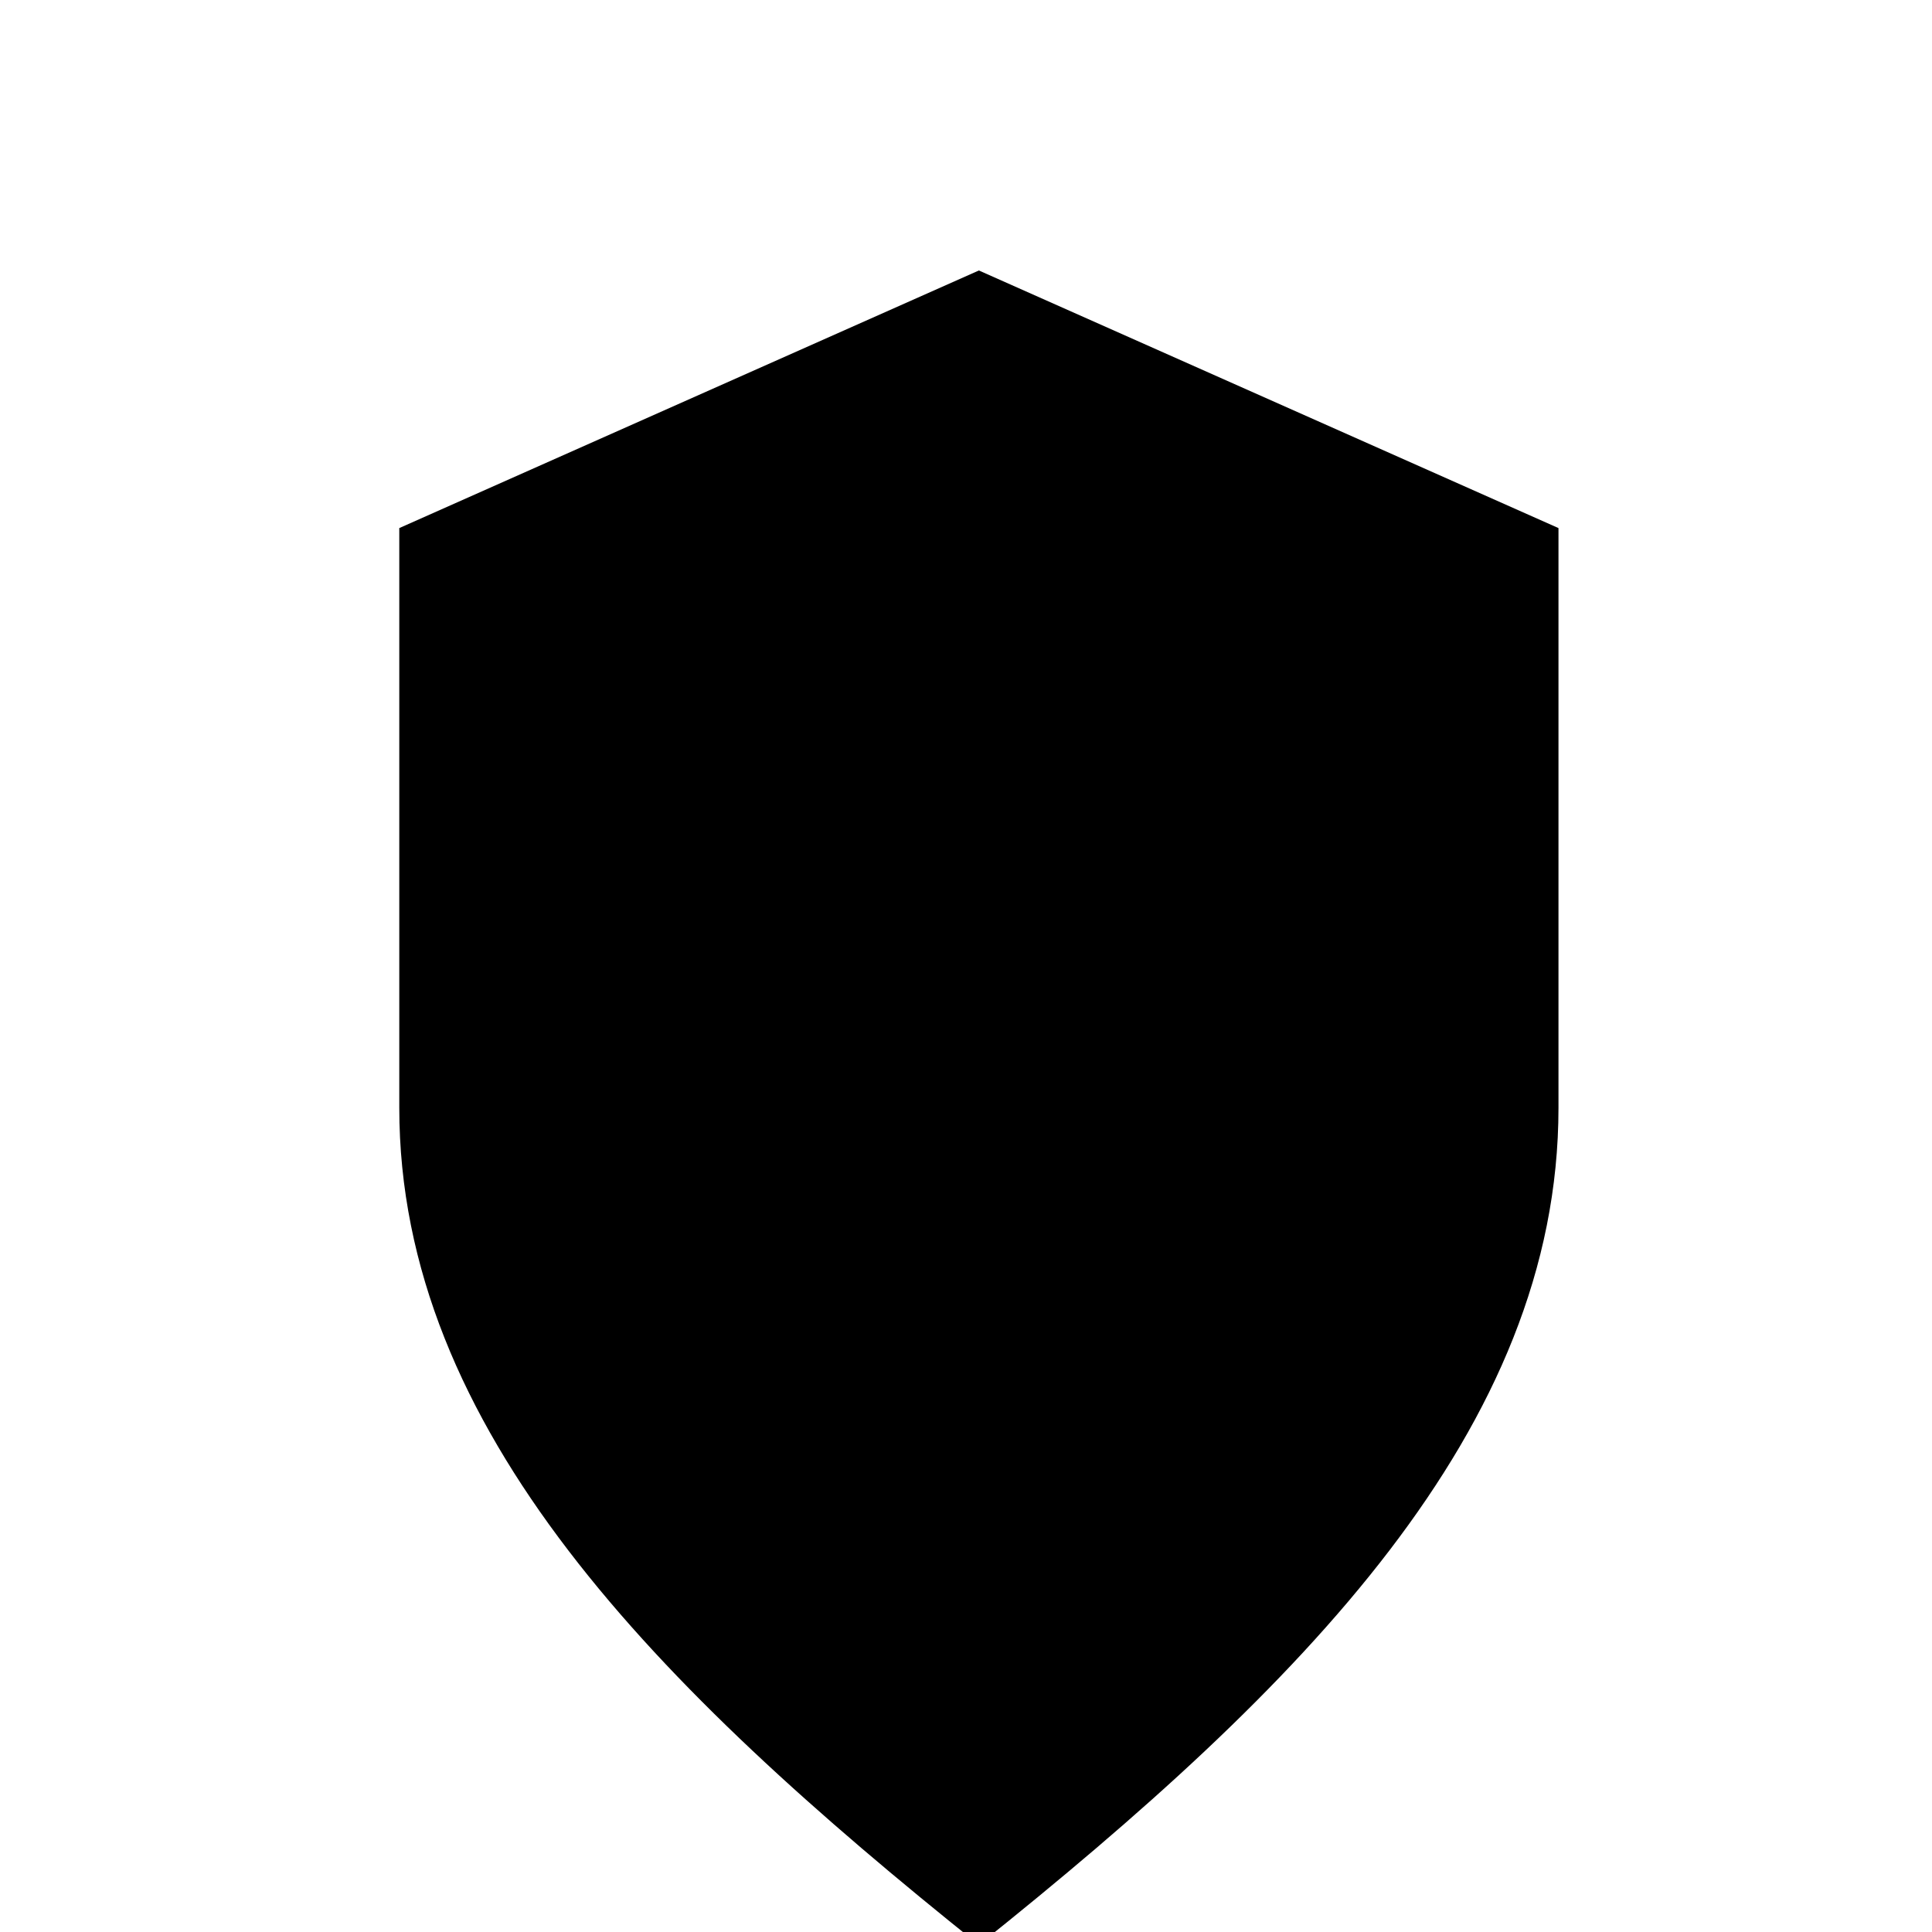 <svg viewBox="0 0 300 300" xmlns="http://www.w3.org/2000/svg">
  <defs>
    <linearGradient id="shield-grad" x1="0%" y1="0%" x2="100%" y2="100%">
      <stop offset="0%" style="stop-color:hsl(79, 36%, 43%)" />
      <stop offset="100%" style="stop-color:hsl(79, 36%, 28%)" />
    </linearGradient>
    <filter id="shadow" x="-20%" y="-20%" width="140%" height="140%">
      <feGaussianBlur in="SourceAlpha" stdDeviation="3"/>
      <feOffset dx="2" dy="2"/>
      <feComponentTransfer>
        <feFuncA type="linear" slope="0.3"/>
      </feComponentTransfer>
      <feMerge>
        <feMergeNode/>
        <feMergeNode in="SourceGraphic"/>
      </feMerge>
    </filter>
  </defs>
  
  <path d="M150 40L60 80v90c0 50 40 90 90 130 50-40 90-80 90-130V80L150 40z" 
        fill="url(#shield-grad)" 
        filter="url(#shadow)"/>
  
  <path d="M150 60L80 90v70c0 40 30 70 70 100 40-30 70-60 70-100V90L150 60z" 
        fill="hsl(79, 36%, 68%)" 
        opacity="0.8"/>
  
  <path d="M150 140l-30-30 15-15 15 15 30-30 15 15z" 
        fill="hsl(79, 36%, 28%)"
        stroke="hsl(79, 36%, 68%)"
        stroke-width="2"/>
  
  <circle cx="150" cy="110" r="35" 
          fill="none" 
          stroke="hsl(79, 36%, 43%)" 
          stroke-width="8"
          stroke-dasharray="10 5"/>
</svg>